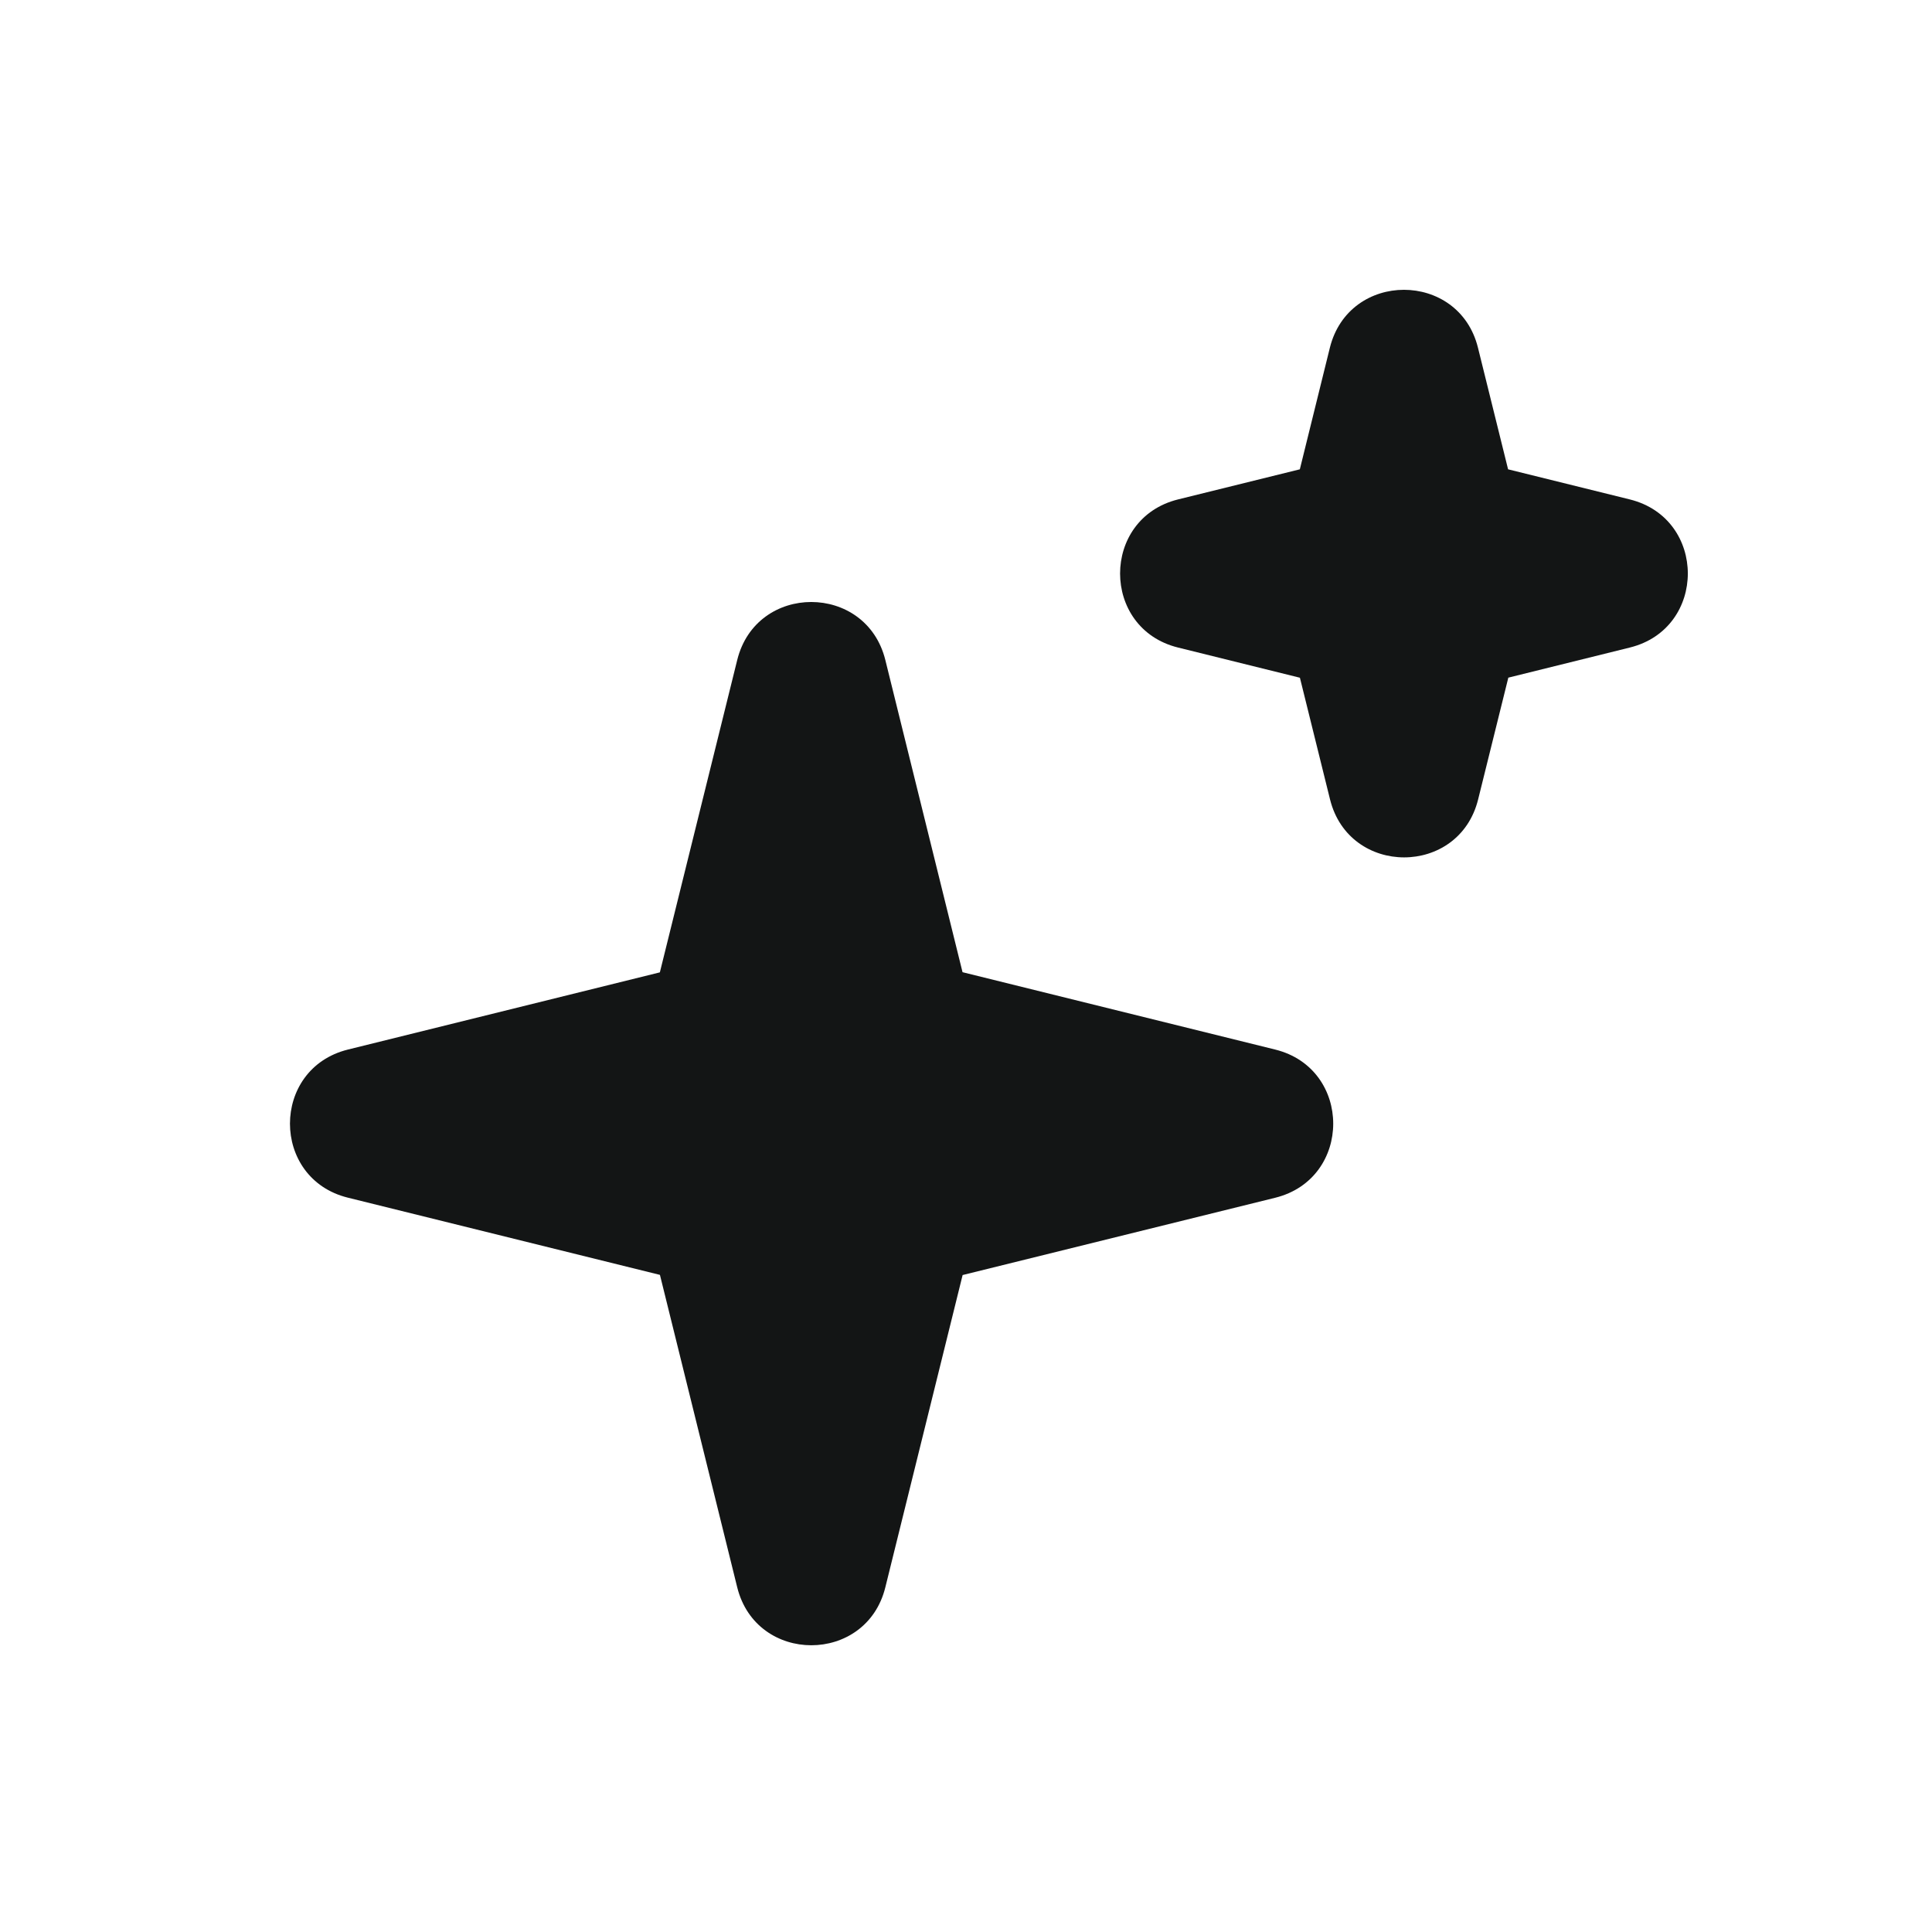 <svg width="24" height="24" viewBox="0 0 24 24" fill="none" xmlns="http://www.w3.org/2000/svg">
<path fill-rule="evenodd" clip-rule="evenodd" d="M10.998 8.199C10.76 7.238 9.395 7.238 9.158 8.199L8.197 12.079L4.322 13.038C3.362 13.276 3.362 14.641 4.322 14.878L8.198 15.837L9.158 19.718C9.396 20.678 10.761 20.678 10.998 19.718L11.958 15.839L15.841 14.879C16.802 14.641 16.802 13.276 15.841 13.038L11.957 12.077L10.998 8.199Z" fill="#131515"/>
<path fill-rule="evenodd" clip-rule="evenodd" d="M18.36 4.32C18.123 3.36 16.758 3.36 16.52 4.32L16.147 5.83L14.634 6.204C13.674 6.442 13.674 7.807 14.634 8.044L16.148 8.419L16.522 9.93C16.76 10.891 18.125 10.891 18.362 9.93L18.737 8.418L20.246 8.044C21.207 7.807 21.207 6.442 20.246 6.204L18.734 5.83L18.36 4.32Z" fill="#131515"/>
</svg>
